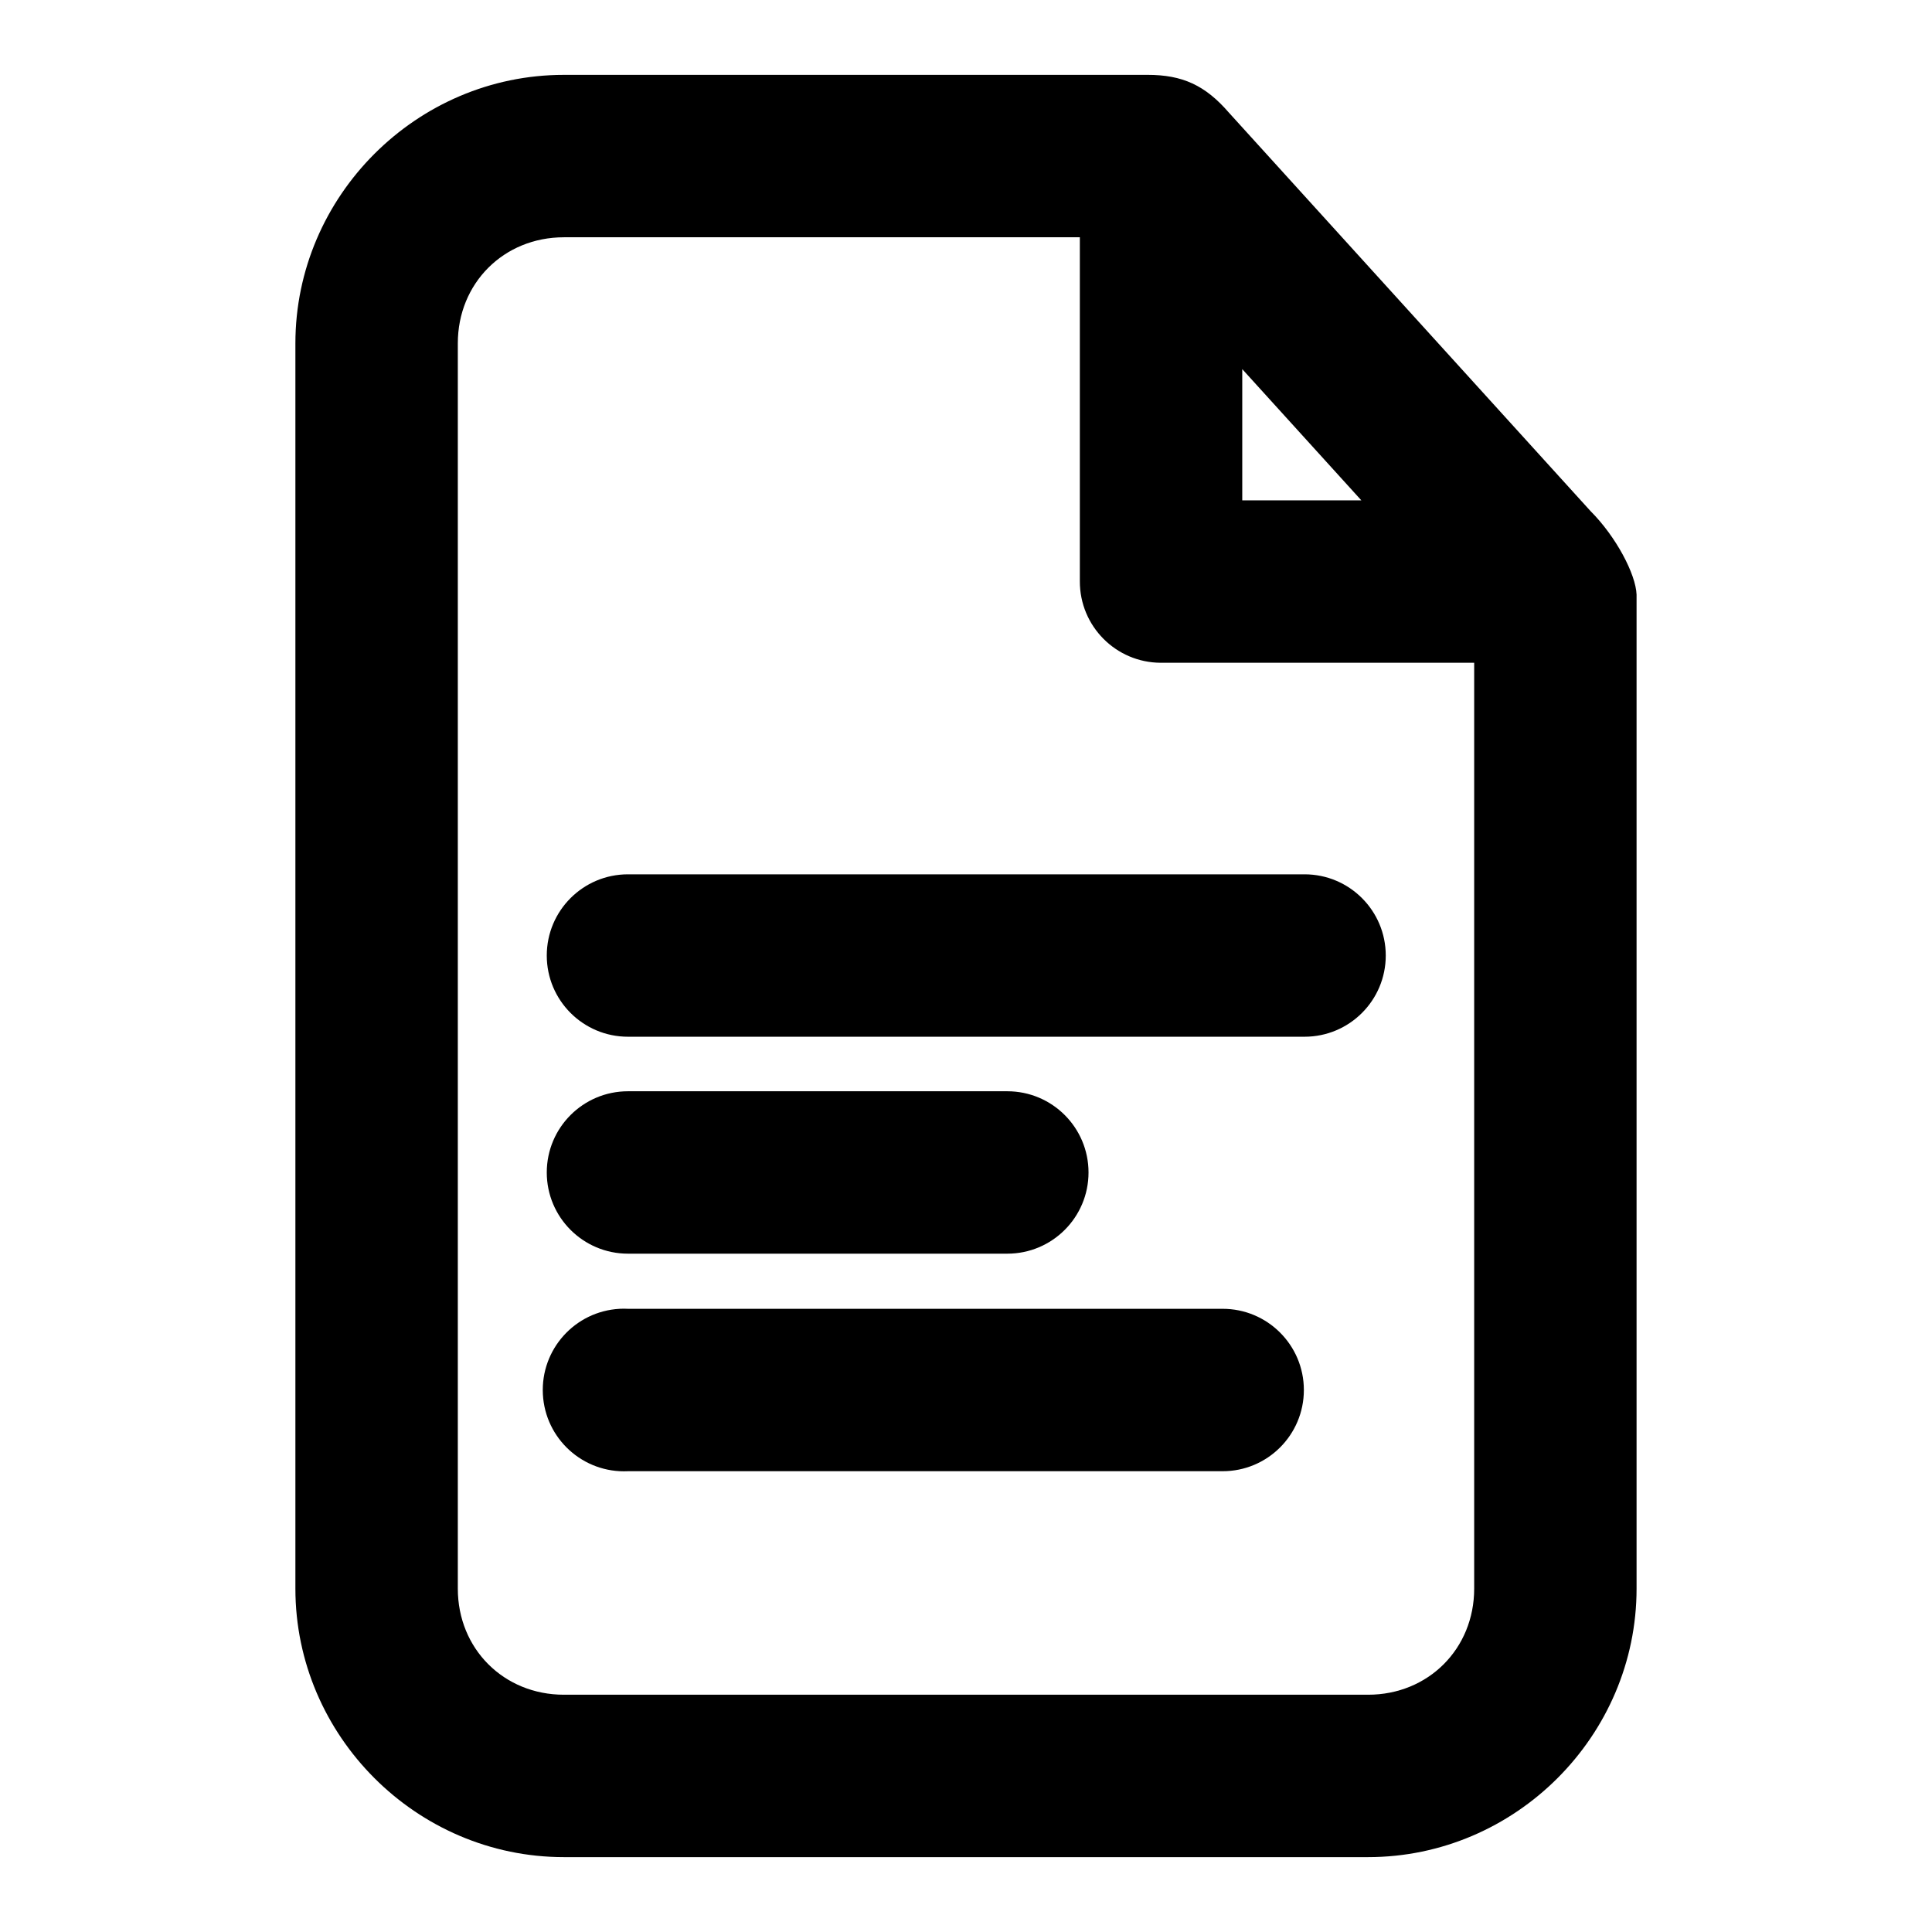 <?xml version="1.0" encoding="UTF-8"?>
<!-- The Best Svg Icon site in the world: iconSvg.co, Visit us! https://iconsvg.co -->
<svg fill="#000000" width="800px" height="800px" version="1.1" viewBox="144 144 512 512" xmlns="http://www.w3.org/2000/svg">
 <path d="m293.43 163.84c-39.027 0-71.148 32.121-71.148 71.148v330.02c0 39.027 32.121 71.148 71.148 71.148h213.13c39.027 0 71.148-32.121 71.148-71.148v-263.42c-0.199-5.43-5.457-15.402-12.195-22.141l-95.836-105.59c-6.277-7.262-12.328-10.02-21.566-10.02h-154.69zm0 43.039h136.74v91.16c-0.039 11.887 9.555 21.559 21.441 21.602h83.062v245.37c0 15.934-12.176 28.109-28.109 28.109h-213.13c-15.934 0-28.109-12.176-28.109-28.109v-330.02c0-15.934 12.176-28.109 28.109-28.109zm179.78 34.945 31.562 34.777h-31.562zm-162.79 133.88c-11.887 0-21.52 9.637-21.52 21.52 0 11.887 9.637 21.52 21.52 21.52h179.3c11.887 0 21.52-9.633 21.52-21.52 0-11.887-9.633-21.52-21.52-21.52zm0 57.492c-11.887 0-21.52 9.637-21.52 21.52 0 11.887 9.637 21.52 21.52 21.52h100.53c11.887 0 21.52-9.633 21.52-21.52 0-11.887-9.633-21.52-21.52-21.52zm-2.152 57.648c-0.02 0-0.039 0.004-0.059 0.004-11.855 0.652-20.949 10.77-20.34 22.625 0.609 11.855 10.699 20.984 22.559 20.414h157.55c11.898 0.02 21.559-9.617 21.559-21.52 0-11.902-9.66-21.543-21.559-21.52h-157.55c-0.715-0.039-1.434-0.039-2.152-0.004z"/>
</svg>